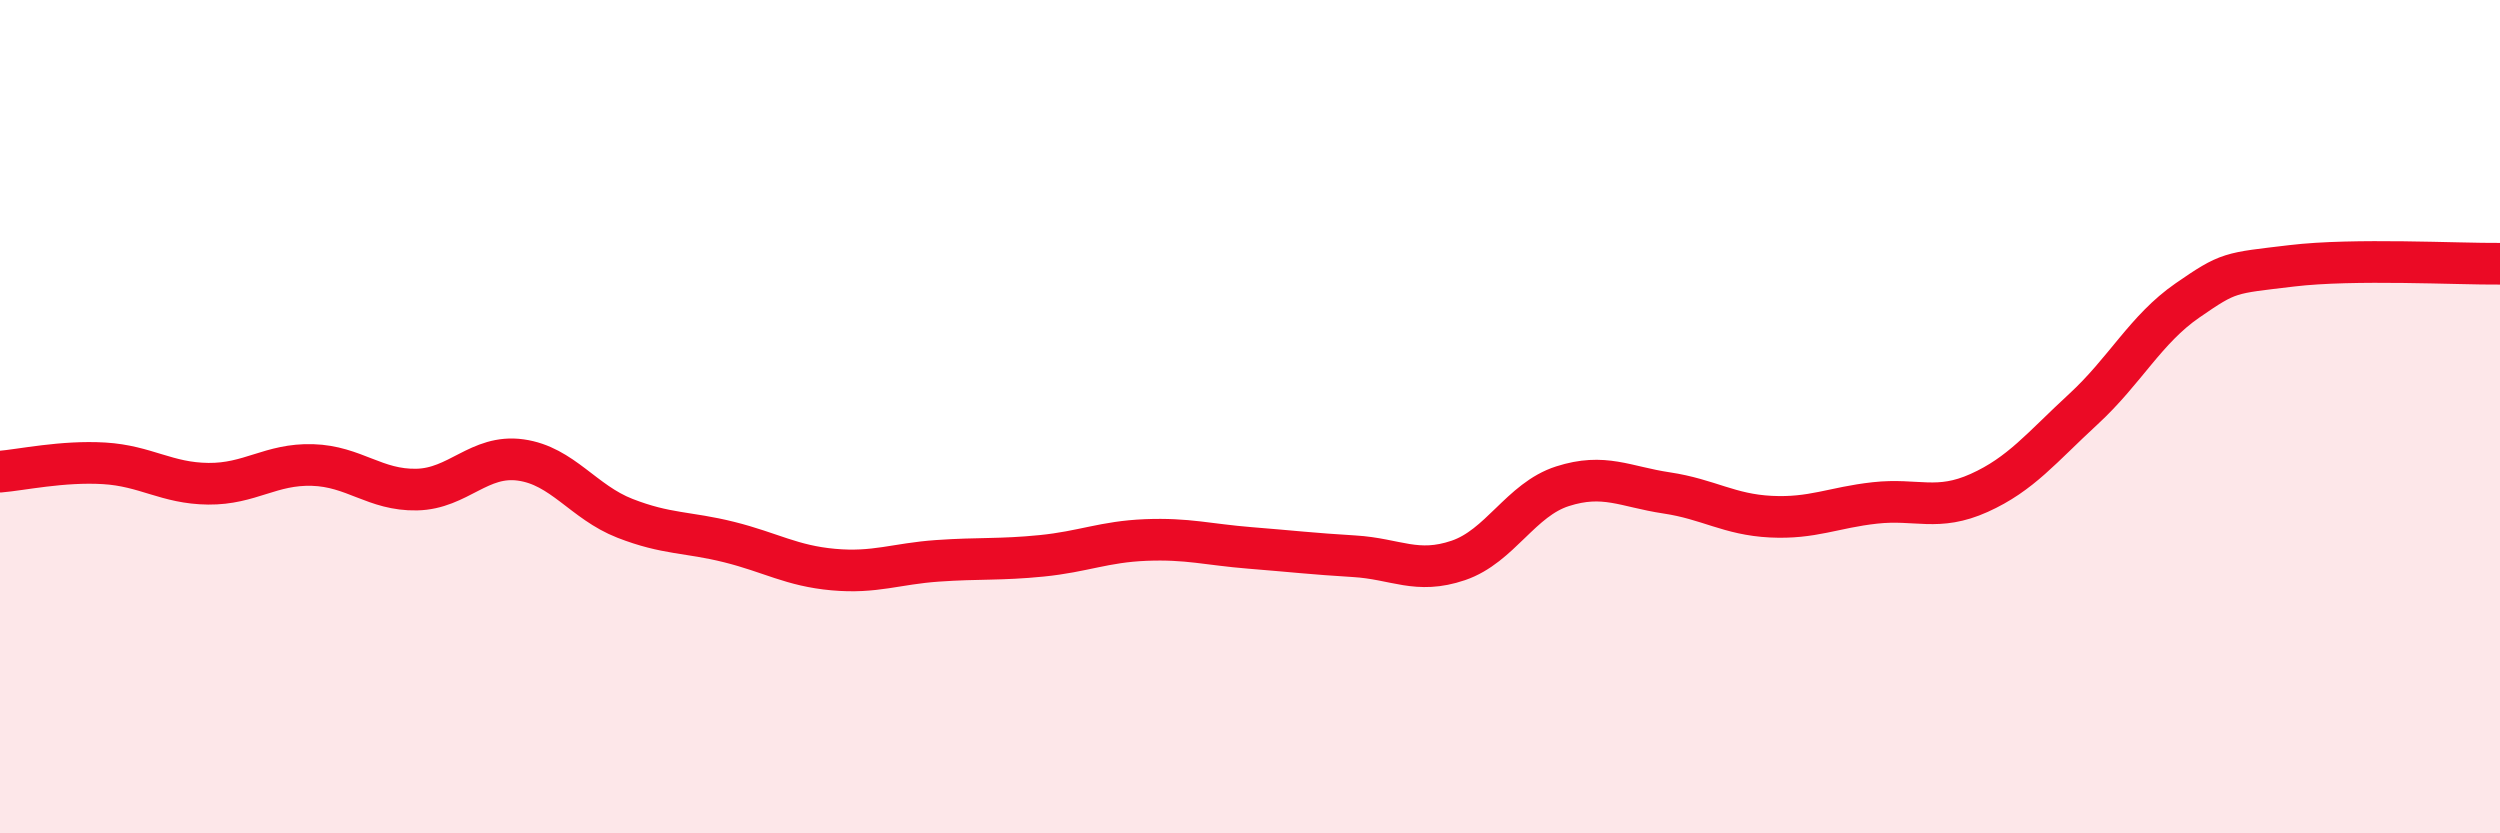
    <svg width="60" height="20" viewBox="0 0 60 20" xmlns="http://www.w3.org/2000/svg">
      <path
        d="M 0,11.32 C 0.5,11.28 1.5,11.06 2.5,11.12 C 3.5,11.18 4,11.6 5,11.61 C 6,11.62 6.5,11.13 7.5,11.16 C 8.5,11.19 9,11.77 10,11.75 C 11,11.73 11.5,10.9 12.5,11.04 C 13.5,11.18 14,12.05 15,12.44 C 16,12.83 16.5,12.76 17.5,13.01 C 18.5,13.26 19,13.58 20,13.67 C 21,13.76 21.5,13.53 22.5,13.46 C 23.5,13.39 24,13.44 25,13.34 C 26,13.24 26.5,13 27.5,12.96 C 28.5,12.92 29,13.07 30,13.15 C 31,13.23 31.5,13.29 32.5,13.35 C 33.5,13.41 34,13.79 35,13.45 C 36,13.11 36.5,11.99 37.5,11.67 C 38.5,11.35 39,11.68 40,11.83 C 41,11.98 41.5,12.35 42.5,12.4 C 43.5,12.45 44,12.18 45,12.07 C 46,11.96 46.5,12.28 47.5,11.83 C 48.5,11.38 49,10.74 50,9.82 C 51,8.9 51.5,7.9 52.5,7.21 C 53.5,6.52 53.5,6.56 55,6.38 C 56.5,6.2 59,6.34 60,6.33L60 20L0 20Z"
        fill="#EB0A25"
        opacity="0.1"
        stroke-linecap="round"
        stroke-linejoin="round"
      />
      <path
        d="M 0,11.32 C 0.5,11.28 1.5,11.06 2.5,11.12 C 3.5,11.18 4,11.6 5,11.61 C 6,11.62 6.5,11.13 7.5,11.16 C 8.5,11.19 9,11.77 10,11.75 C 11,11.73 11.5,10.9 12.5,11.04 C 13.5,11.18 14,12.05 15,12.44 C 16,12.83 16.5,12.76 17.5,13.01 C 18.5,13.26 19,13.58 20,13.67 C 21,13.76 21.5,13.53 22.5,13.46 C 23.5,13.39 24,13.44 25,13.34 C 26,13.24 26.5,13 27.5,12.96 C 28.5,12.92 29,13.07 30,13.15 C 31,13.23 31.5,13.29 32.5,13.35 C 33.5,13.41 34,13.79 35,13.45 C 36,13.11 36.5,11.99 37.5,11.67 C 38.5,11.35 39,11.68 40,11.83 C 41,11.98 41.5,12.35 42.5,12.4 C 43.5,12.45 44,12.18 45,12.07 C 46,11.96 46.5,12.28 47.5,11.83 C 48.5,11.38 49,10.74 50,9.82 C 51,8.9 51.5,7.9 52.5,7.21 C 53.5,6.52 53.5,6.56 55,6.38 C 56.5,6.2 59,6.34 60,6.33"
        stroke="#EB0A25"
        stroke-width="1"
        fill="none"
        stroke-linecap="round"
        stroke-linejoin="round"
      />
    </svg>
  